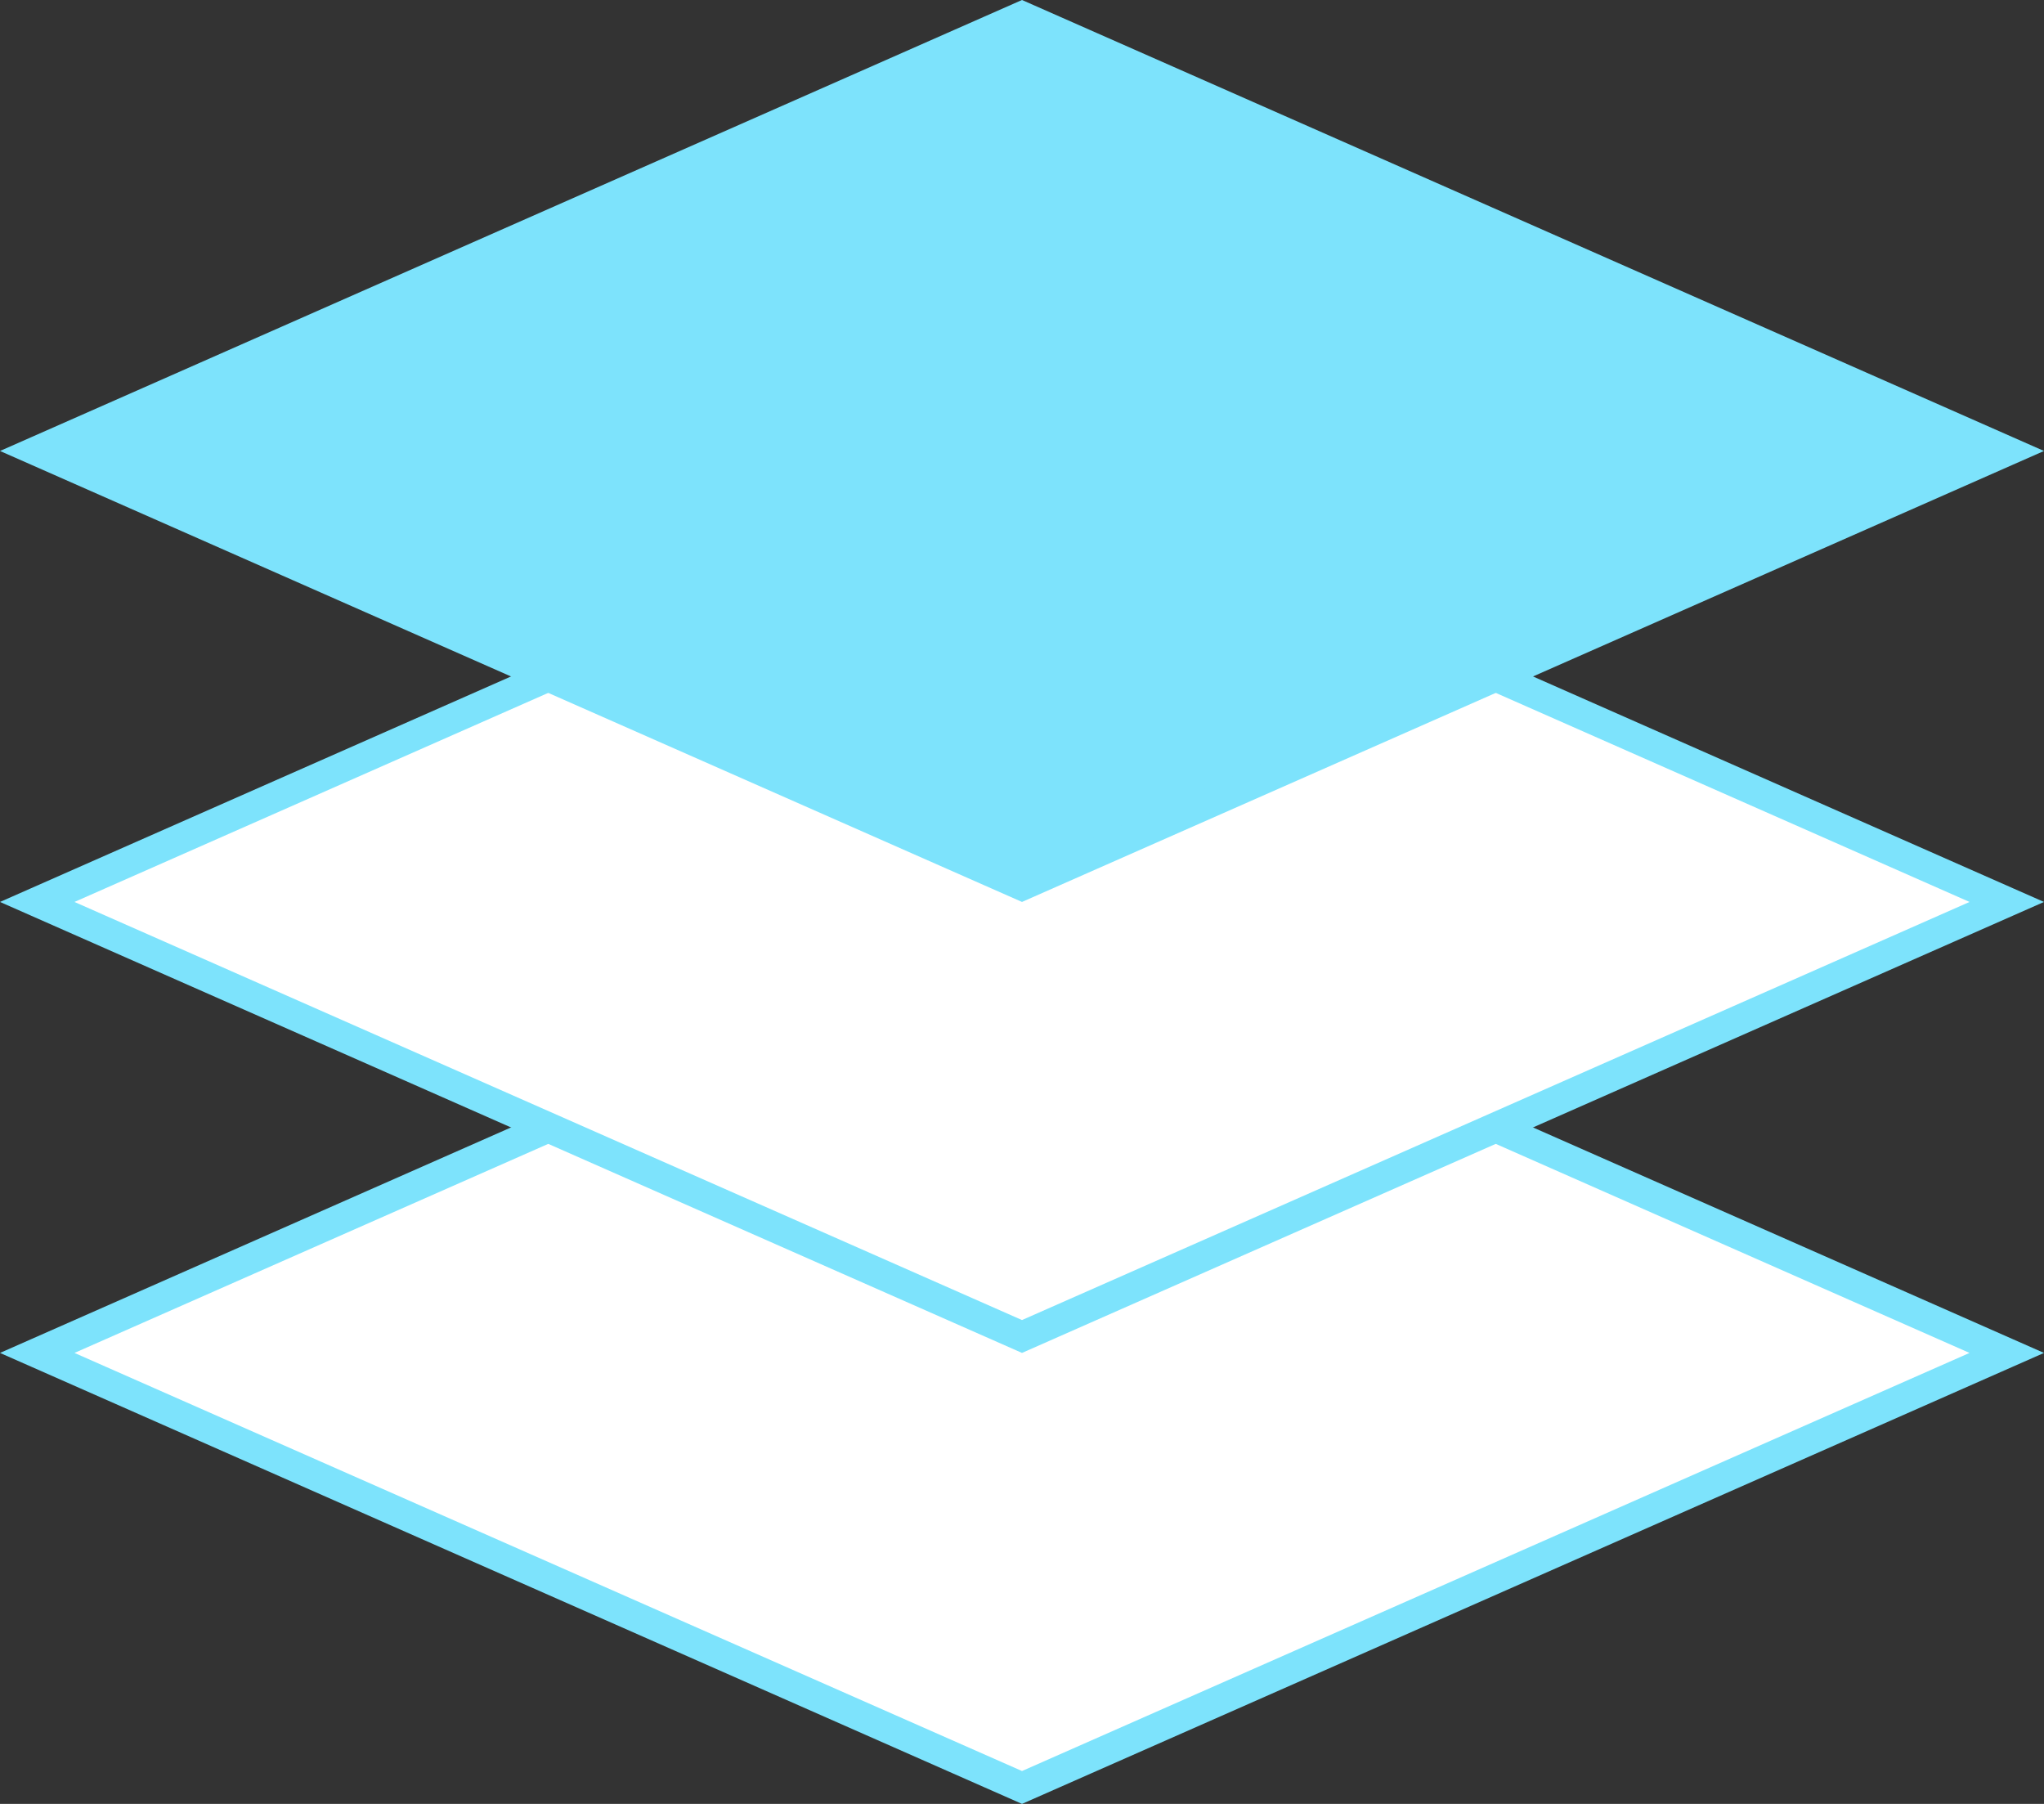 <svg width="68" height="60" fill="none" xmlns="http://www.w3.org/2000/svg"><rect width="100%" height="100%" fill="#333333" stroke="none"/><path d="M66.761 45 34 59.453 1.239 45 34 30.547z" fill="#fff" stroke="#7DE3FC"/><path d="M66.761 30 34 44.453 1.239 30 34 15.546z" fill="#fff" stroke="#7DE3FC"/><path d="M66.761 15 34 29.453 1.239 15 34 .546z" fill="#7DE3FC" stroke="#7DE3FC"/></svg>